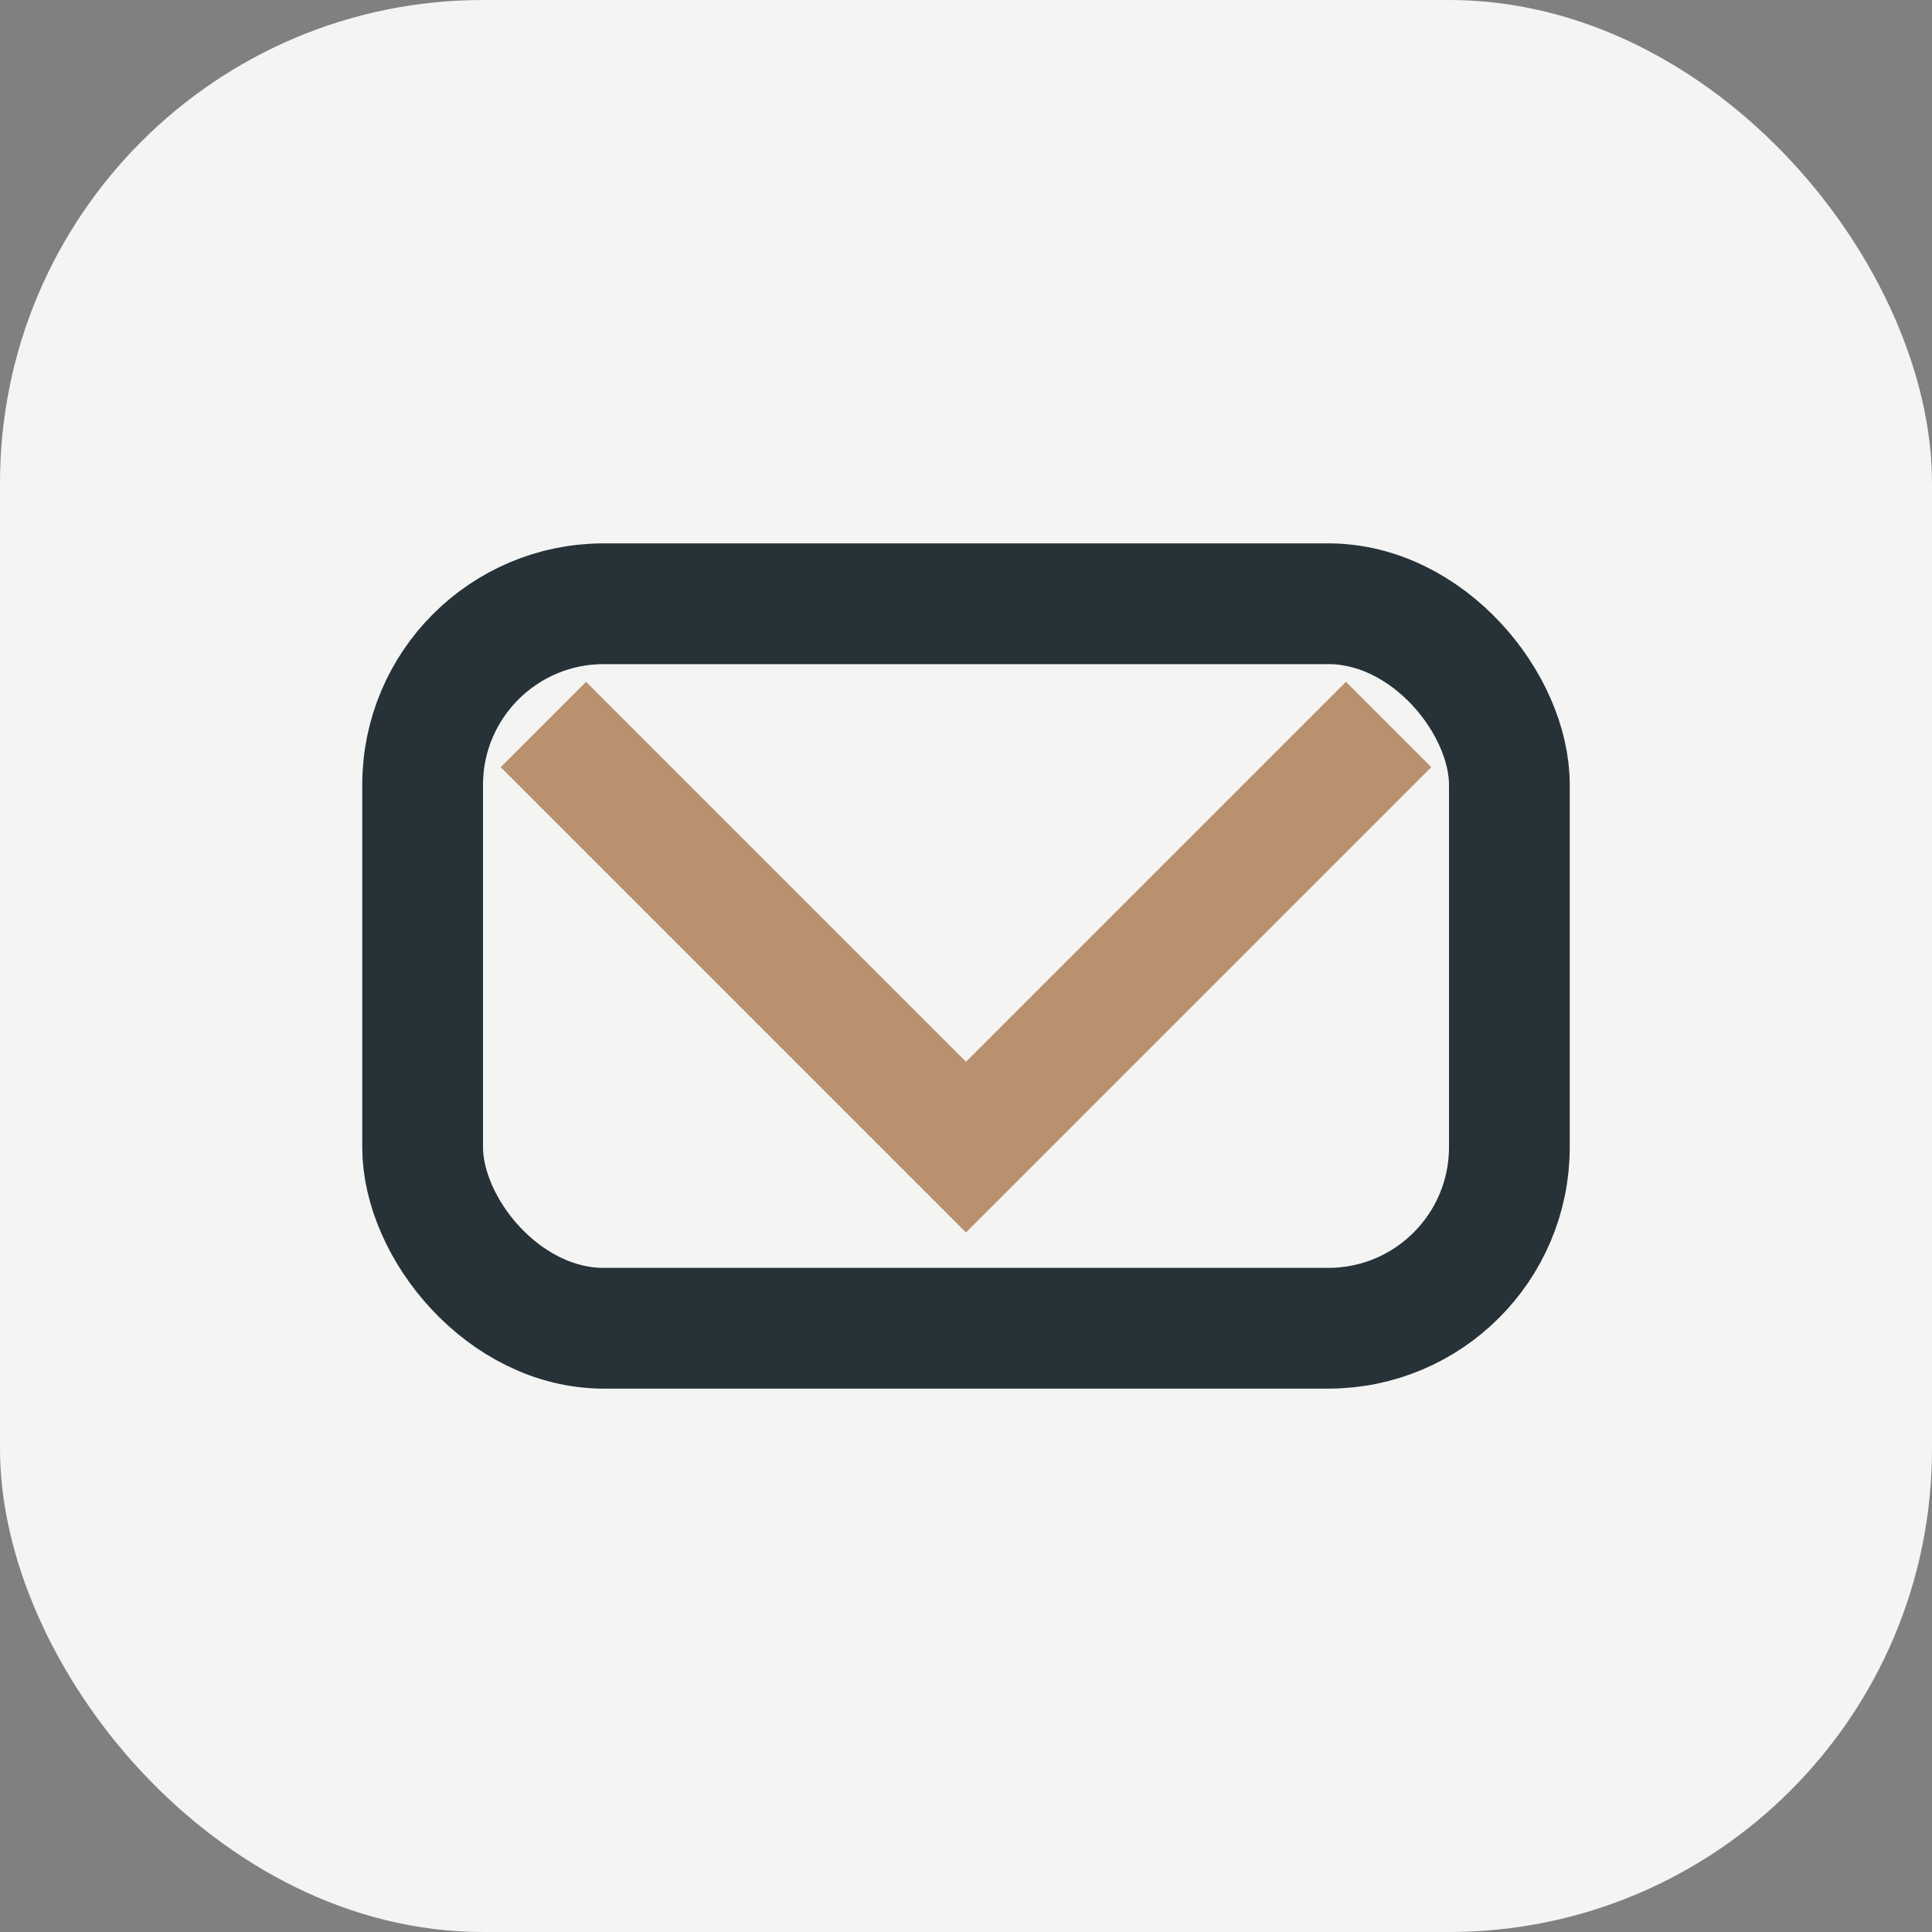 <?xml version="1.0" encoding="UTF-8"?>
<svg xmlns="http://www.w3.org/2000/svg" width="32" height="32" viewBox="0 0 32 32"><rect x="0" y="0" width="32" height="32" fill="#808080" stroke="none"/><rect width="32" height="32" rx="8" fill="#F4F4F2"/><rect x="7" y="10" width="18" height="12" rx="3" fill="none" stroke="#263238" stroke-width="2"/><path d="M9 12l7 7 7-7" fill="none" stroke="#B9916F" stroke-width="2"/></svg>